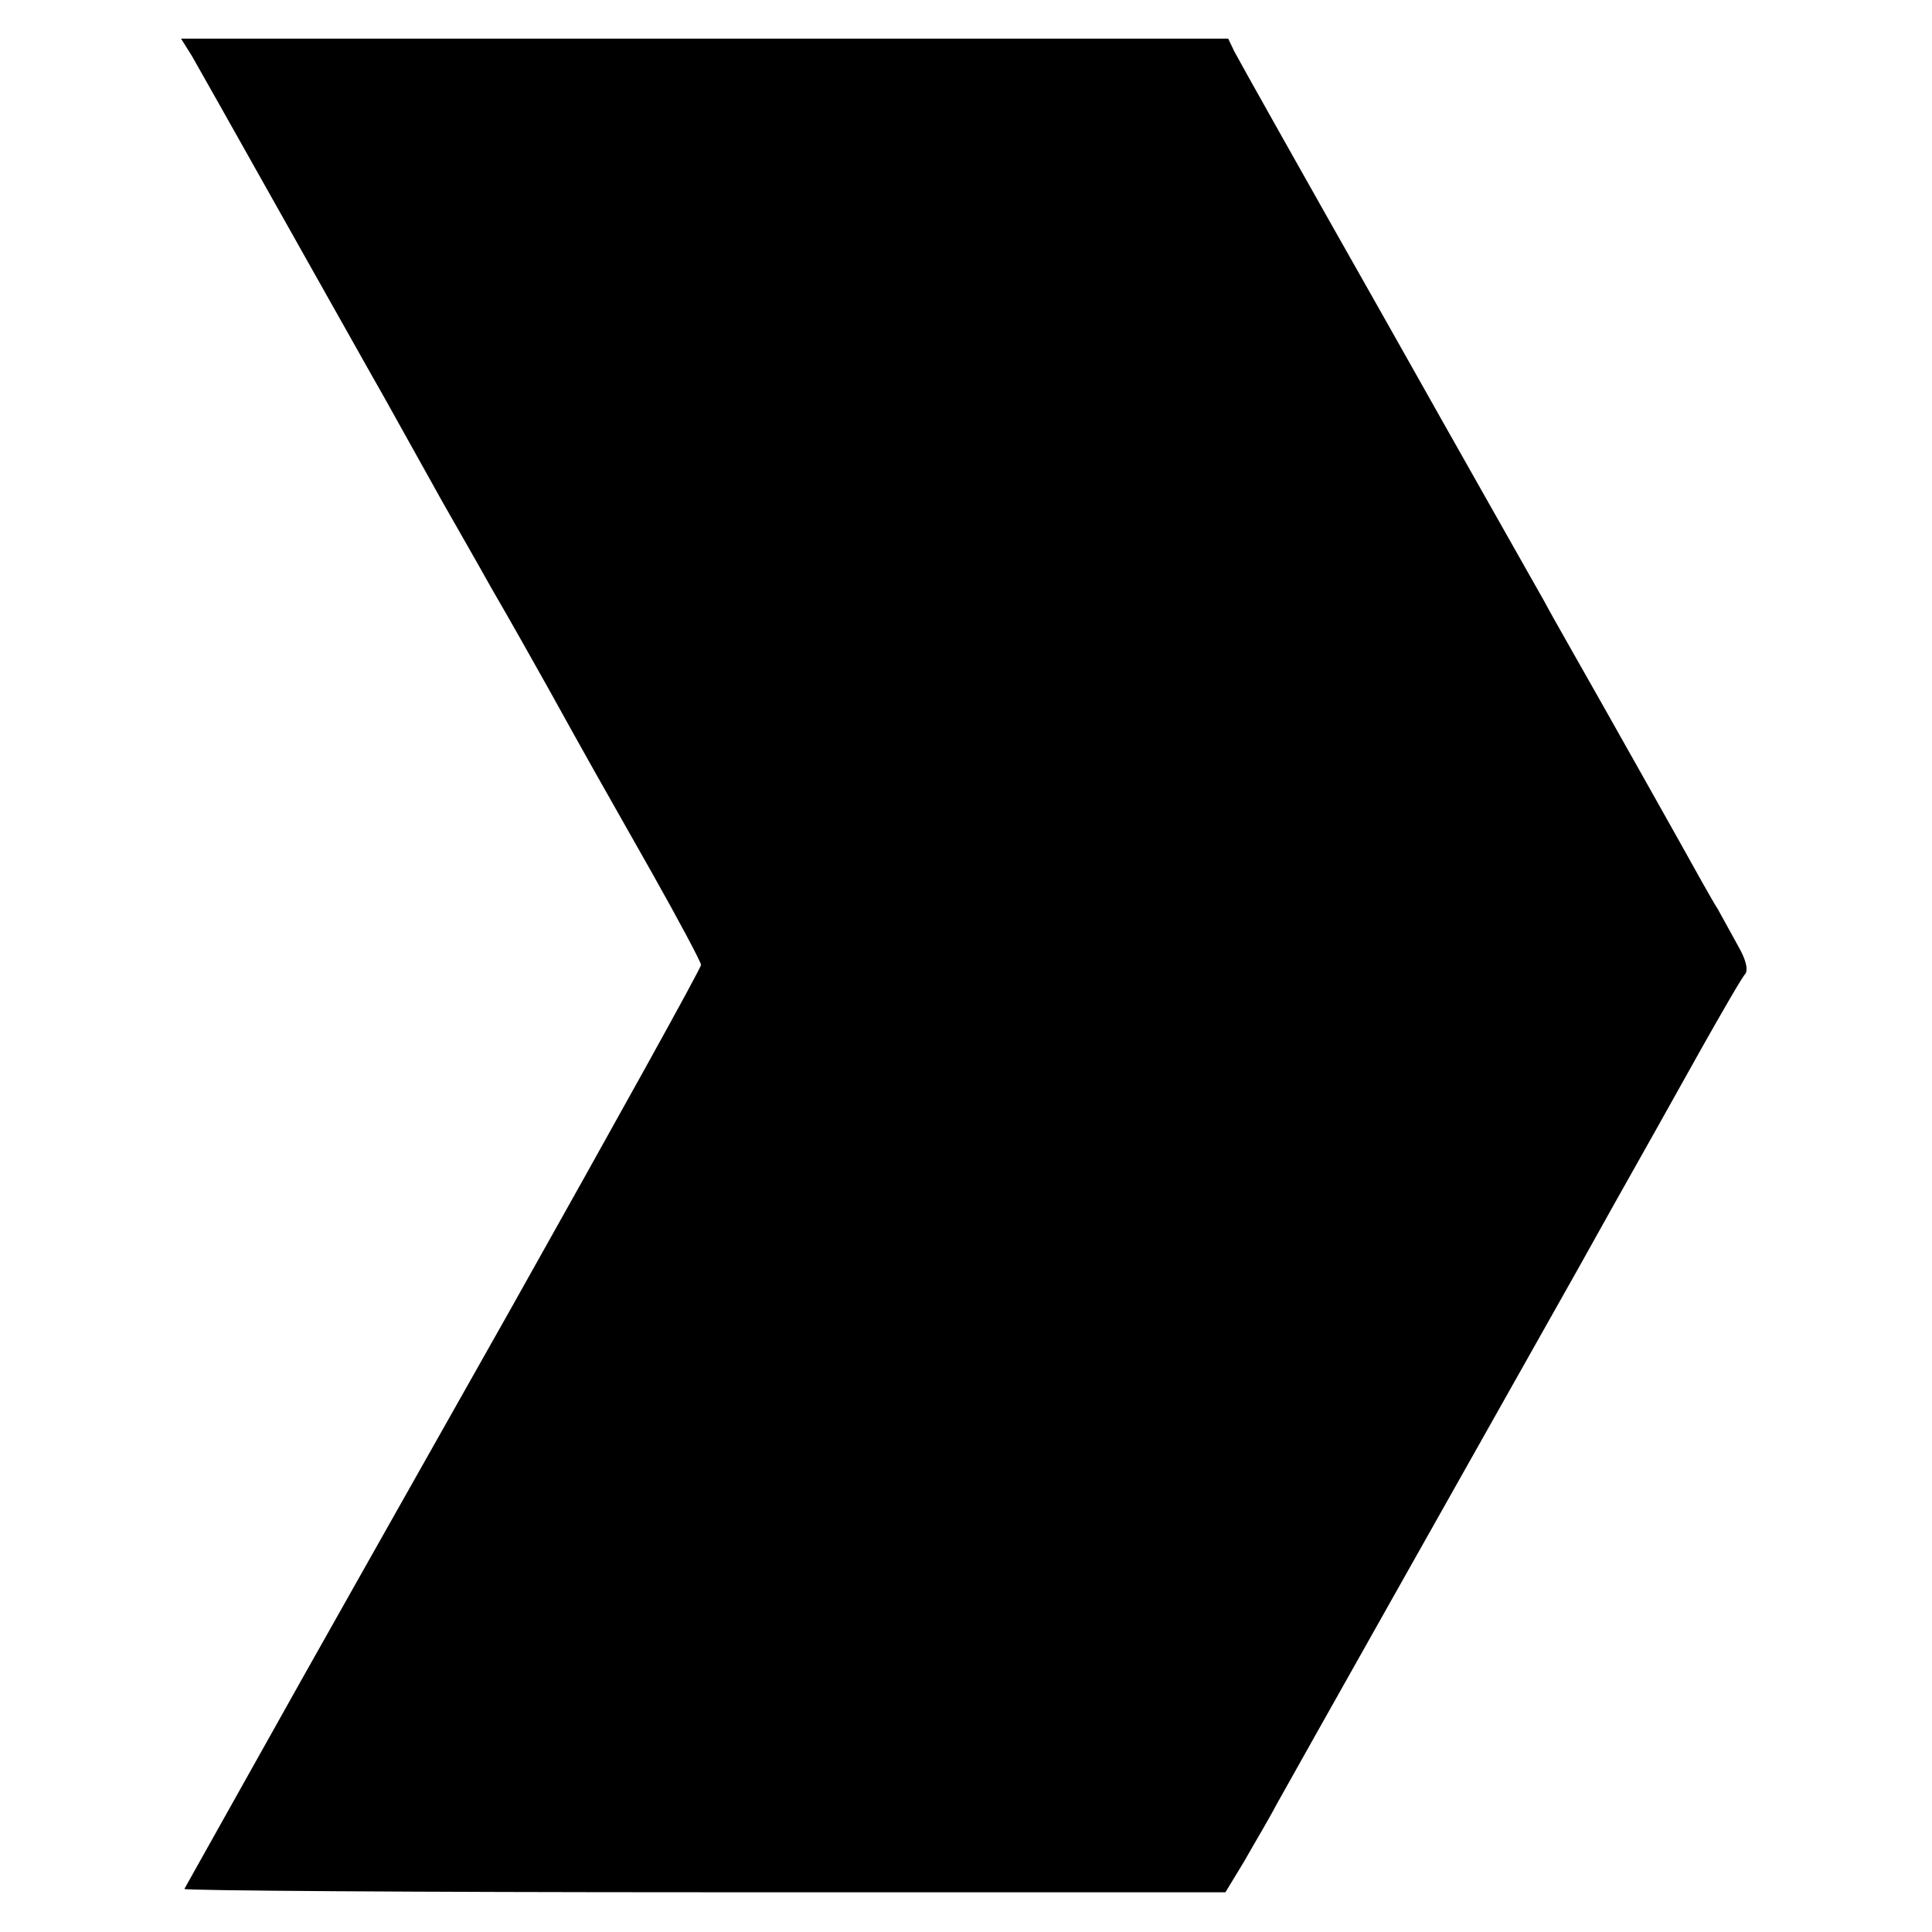 <?xml version="1.0" standalone="no"?>
<!DOCTYPE svg PUBLIC "-//W3C//DTD SVG 20010904//EN"
 "http://www.w3.org/TR/2001/REC-SVG-20010904/DTD/svg10.dtd">
<svg version="1.0" xmlns="http://www.w3.org/2000/svg"
 width="350pt" height="350pt" viewBox="0 0 350 350"
 preserveAspectRatio="xMidYMid meet">
<g transform="translate(0,350) scale(0.1,-0.1)"
fill="#000000" stroke="none">
<path d="M348 3398 c17 -30 64 -113 151 -268 57 -101 186 -331 196 -348 9 -16
44 -79 107 -192 14 -25 54 -94 88 -155 35 -60 82 -144 105 -185 68 -123 93
-167 186 -331 49 -87 89 -162 89 -167 0 -6 -157 -289 -348 -629 -192 -340
-360 -638 -374 -663 -23 -41 -205 -366 -214 -382 -2 -3 421 -6 941 -6 l945 0
34 56 c18 32 45 77 58 102 14 25 107 191 208 370 245 435 308 547 338 600 14
25 44 79 67 120 75 133 86 153 157 280 39 69 74 130 80 136 5 8 1 25 -12 48
-11 20 -28 51 -38 69 -11 17 -43 75 -72 127 -29 52 -90 160 -135 240 -45 80
-94 165 -107 190 -14 25 -144 254 -288 510 -145 256 -268 475 -274 487 l-11
23 -948 0 -949 0 20 -32z"/>
</g>
</svg>
